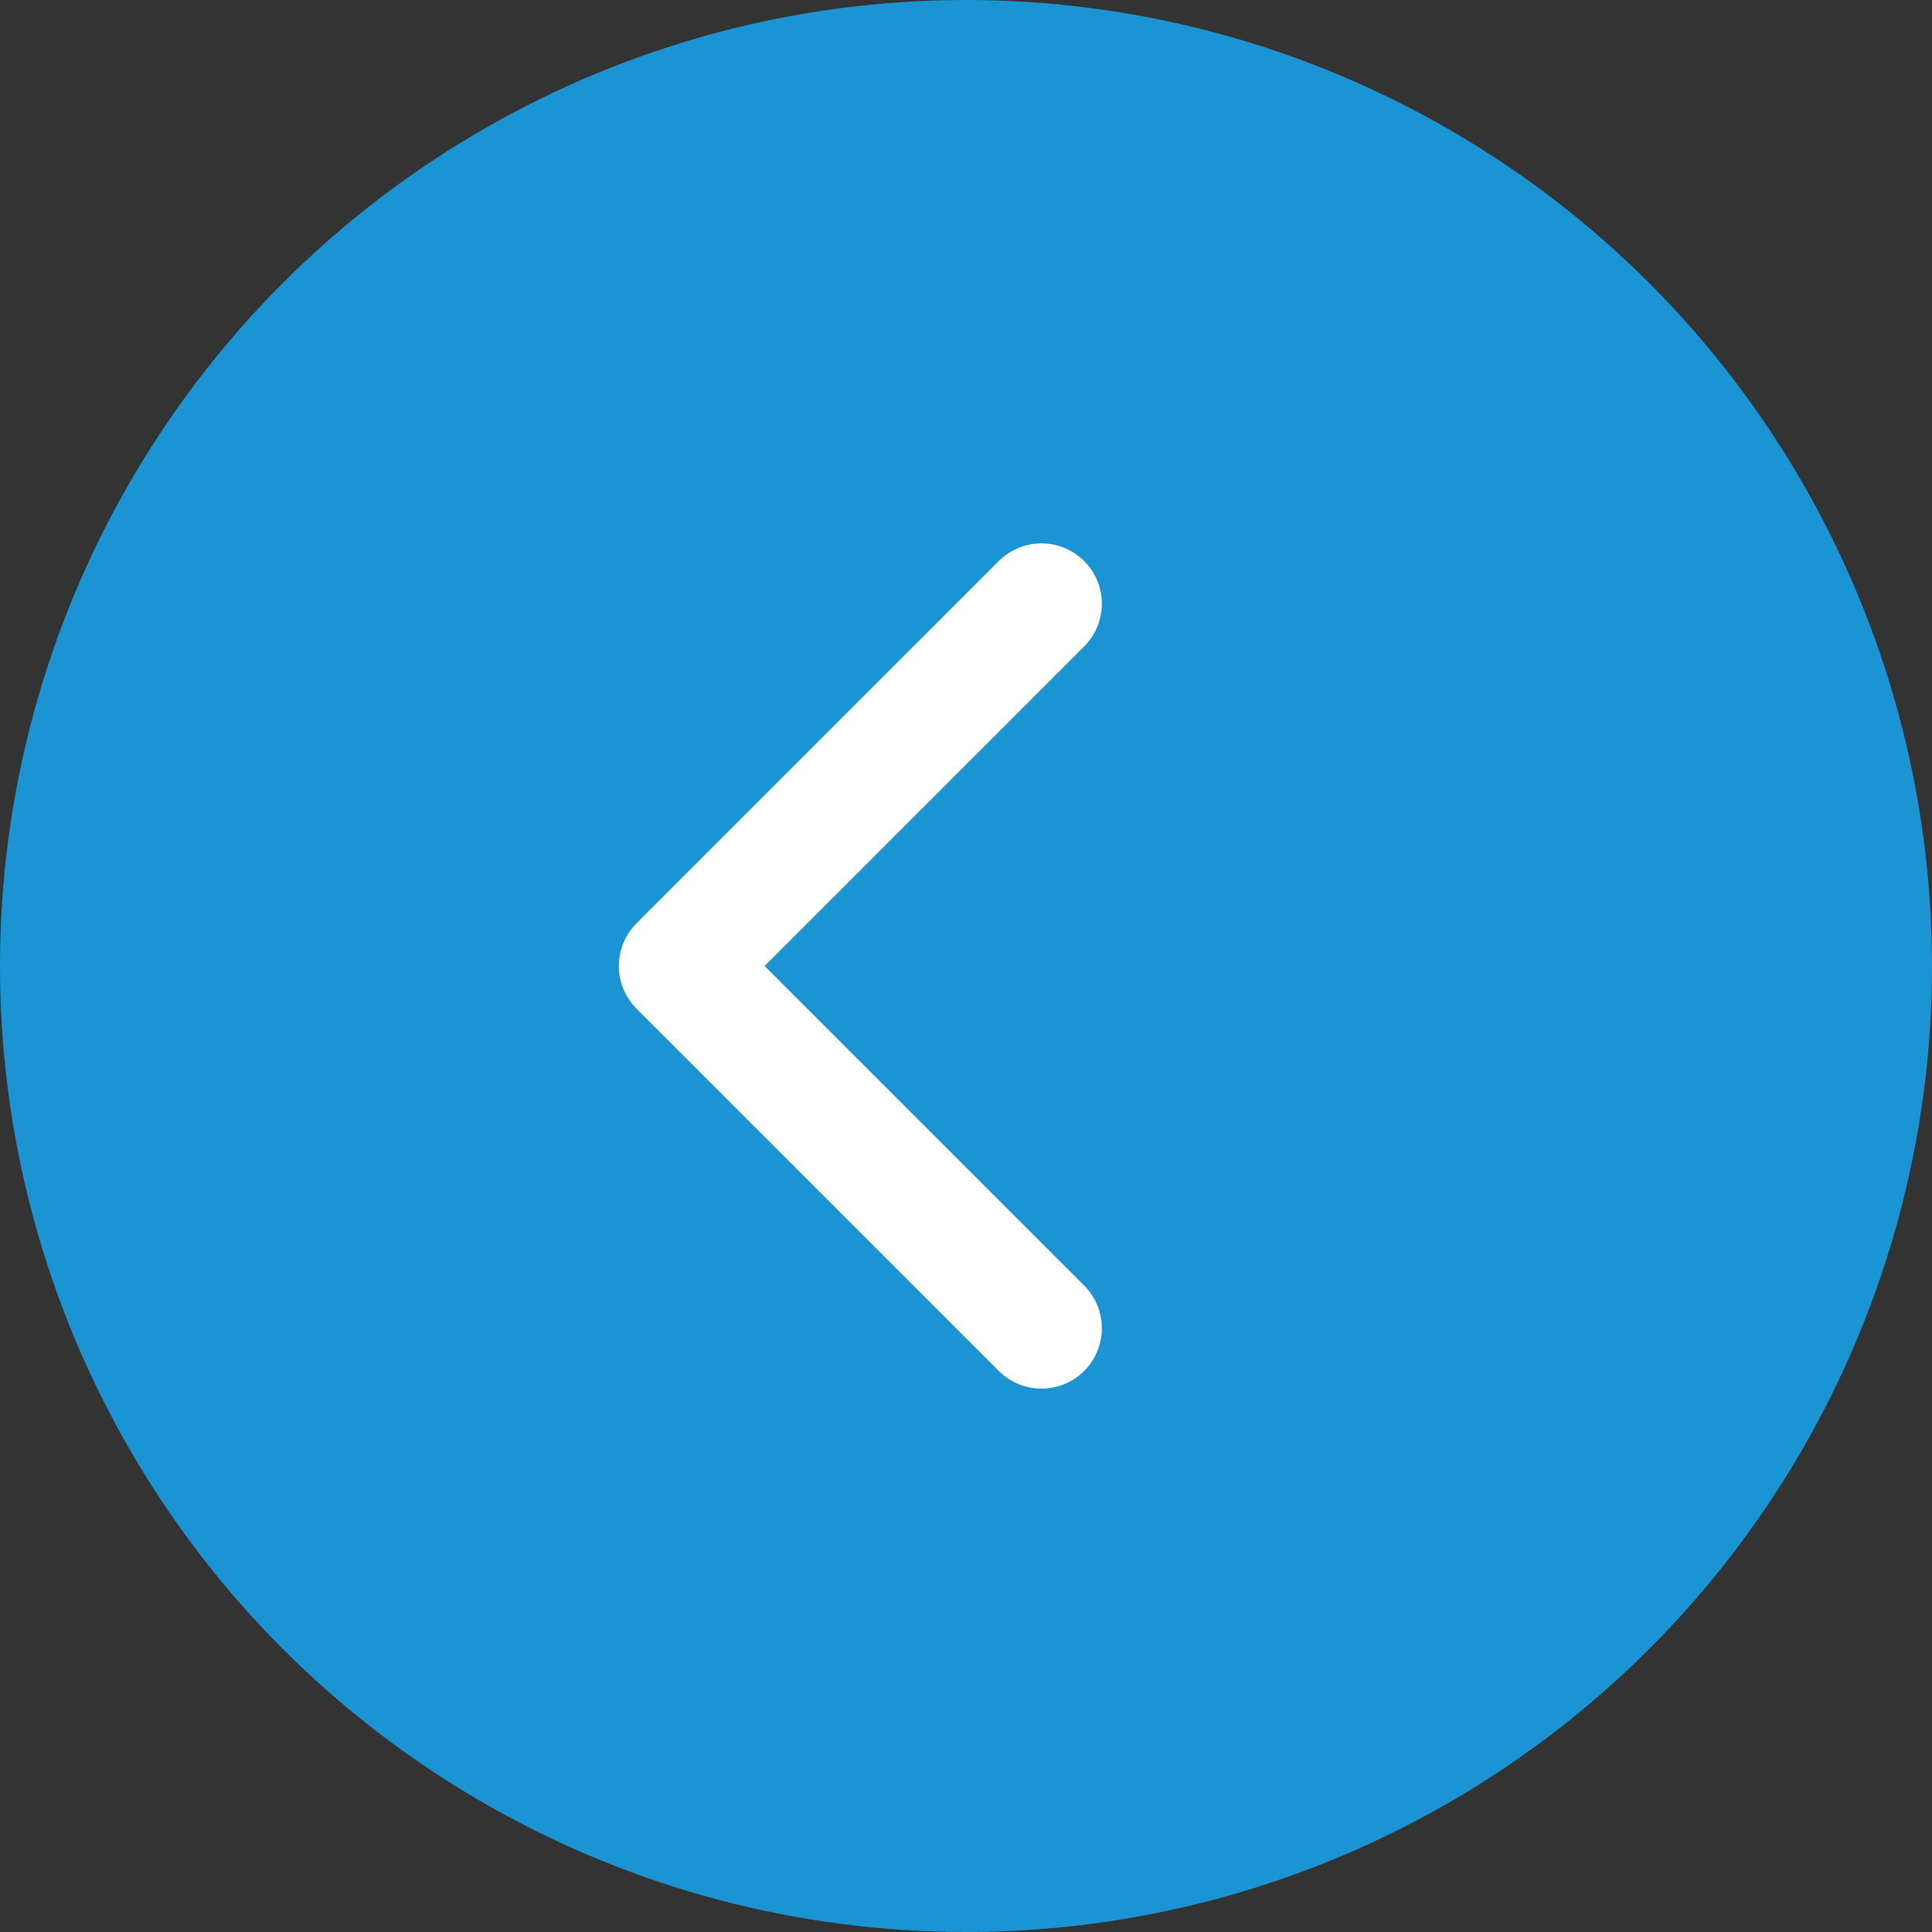 <?xml version="1.0" encoding="UTF-8"?><svg id="_レイヤー_2" xmlns="http://www.w3.org/2000/svg" viewBox="0 0 64 64"><rect x="0" y="0" width="64" height="64" fill="#333333" stroke="none"/><defs><style>.cls-1{fill:#1b94d3;}.cls-2{fill:none;stroke:#fff;stroke-linecap:round;stroke-linejoin:round;stroke-width:4px;}</style></defs><g id="_レイヤー_1-2"><g><circle class="cls-1" cx="32" cy="32" r="32"/><polyline class="cls-2" points="34.5 20 22.5 32 34.5 44"/></g></g></svg>